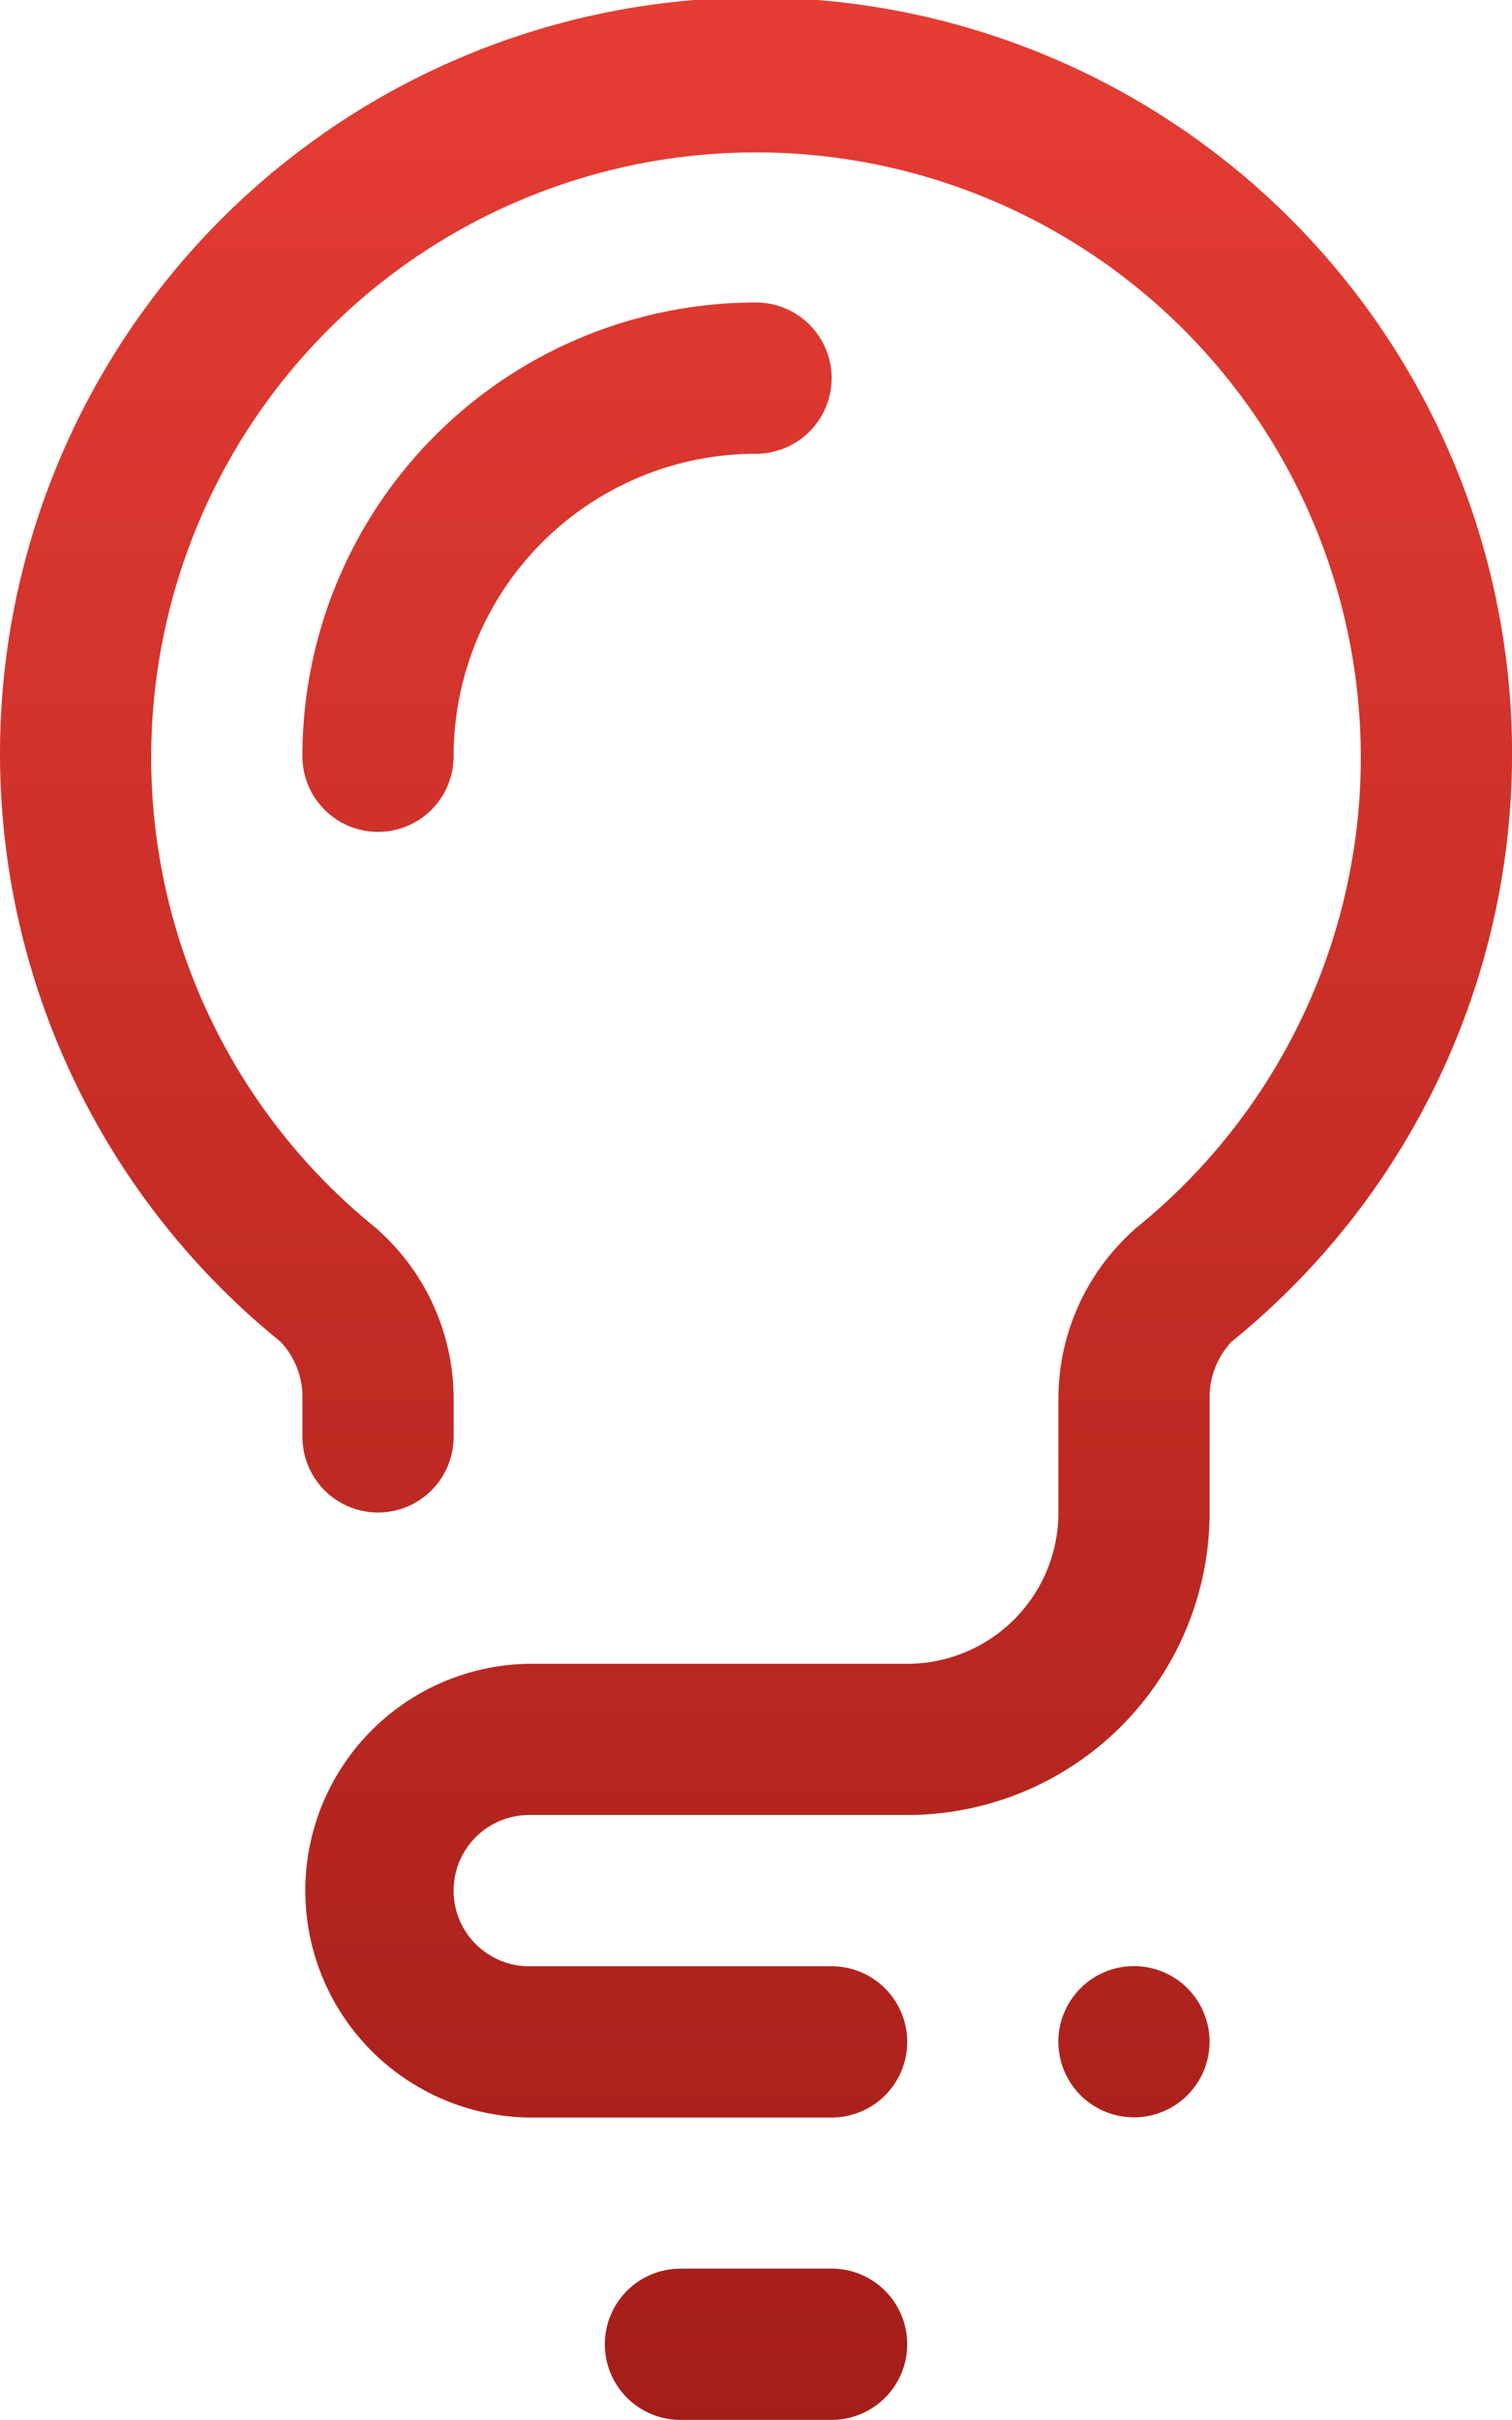 <svg xmlns="http://www.w3.org/2000/svg" xmlns:xlink="http://www.w3.org/1999/xlink" width="40.625" height="65" viewBox="0 0 40.625 65"><defs><linearGradient id="linear-gradient" x1="0.5" x2="0.5" y2="1" gradientUnits="objectBoundingBox"><stop offset="0" stop-color="#e63d34"></stop><stop offset="1" stop-color="#a41d18"></stop></linearGradient></defs><path id="Significon-Bulb" d="M106.156,22.344a2.031,2.031,0,0,1-2.031-2.031A12.188,12.188,0,0,1,116.313,8.125a2.031,2.031,0,0,1,0,4.063,8.125,8.125,0,0,0-8.125,8.125,2.031,2.031,0,0,1-2.031,2.031Zm22.937,13.69h0a2.174,2.174,0,0,0-.593,1.544v3.047a8.125,8.125,0,0,1-8.125,8.125H110.219a2.031,2.031,0,0,0,0,4.063h8.125a2.031,2.031,0,0,1,0,4.063h-8.125a6.094,6.094,0,0,1,0-12.187h10.156a4.063,4.063,0,0,0,4.063-4.062V37.578a6.075,6.075,0,0,1,2.148-4.644c-.214.182-.179.145,0,0a16.25,16.25,0,1,0-20.547,0c.186.151.215.182,0,0a6.074,6.074,0,0,1,2.149,4.644v1.016a2.031,2.031,0,0,1-4.062,0V37.578a2.162,2.162,0,0,0-.593-1.544h0a20.313,20.313,0,1,1,25.561,0Zm-14.812,24.9h4.063a2.031,2.031,0,0,1,0,4.063h-4.062a2.031,2.031,0,0,1,0-4.062Zm12.187-8.125a2.031,2.031,0,1,1-2.031,2.031,2.031,2.031,0,0,1,2.031-2.031Z" transform="translate(-96)" fill-rule="evenodd" fill="url(#linear-gradient)"></path></svg>